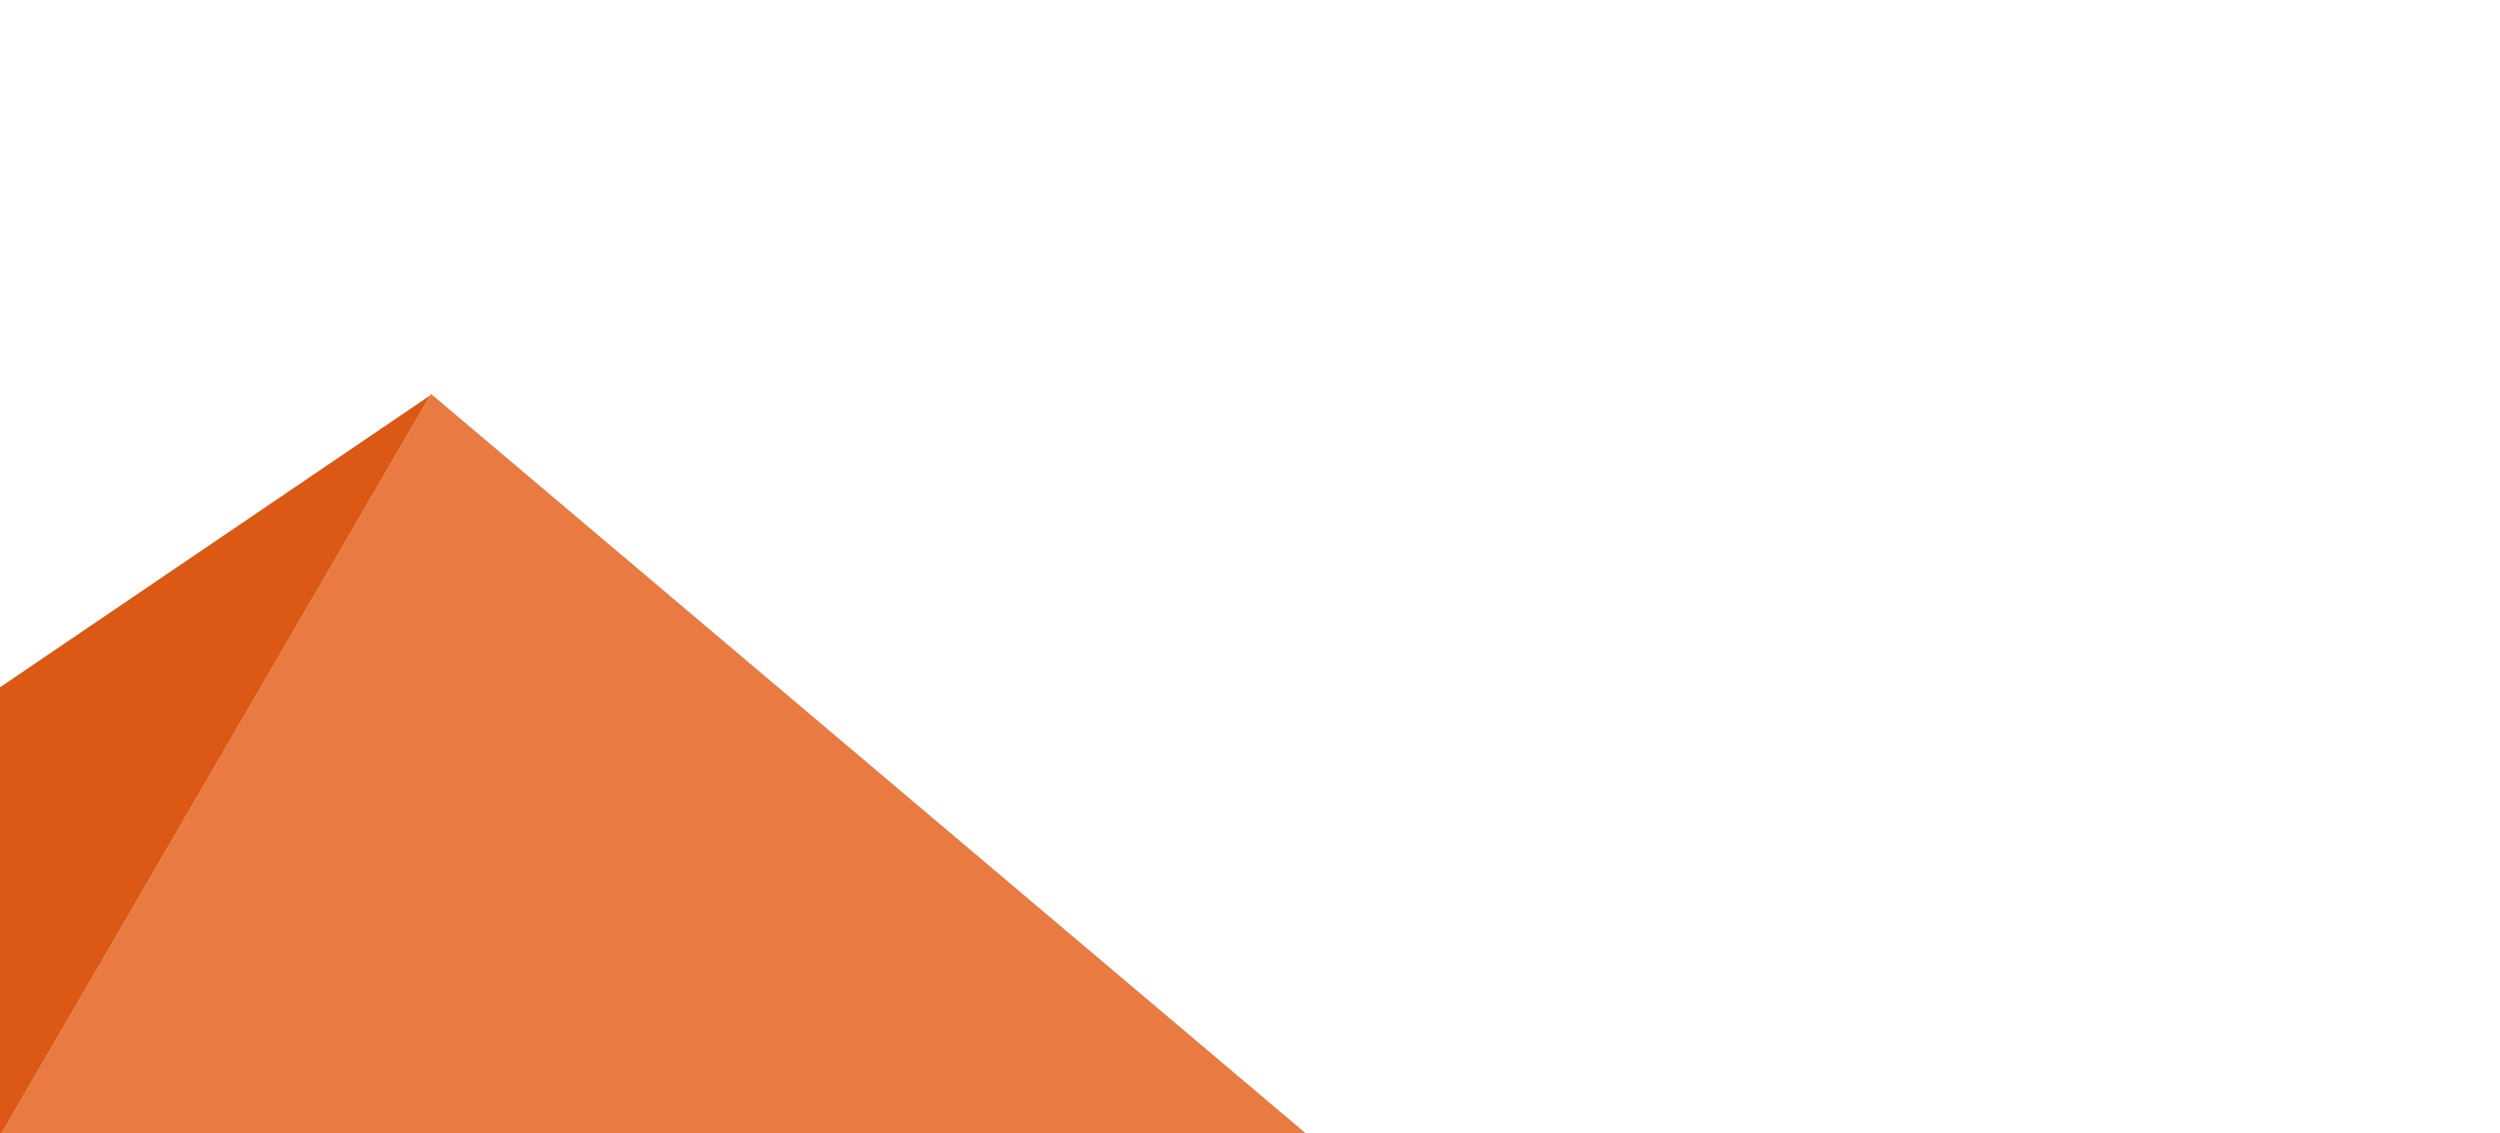 <svg width="375" height="170" viewBox="0 0 375 170" fill="none" xmlns="http://www.w3.org/2000/svg">
<path d="M64.658 59.095L318.071 273.302L72.048 539.168L-109.596 359.077L64.658 59.095Z" fill="#E97A41"/>
<path d="M64.539 59.304L-52.646 138.814L-96.87 232.669L-109.714 359.286L64.539 59.304Z" fill="#DC5915"/>
</svg>
